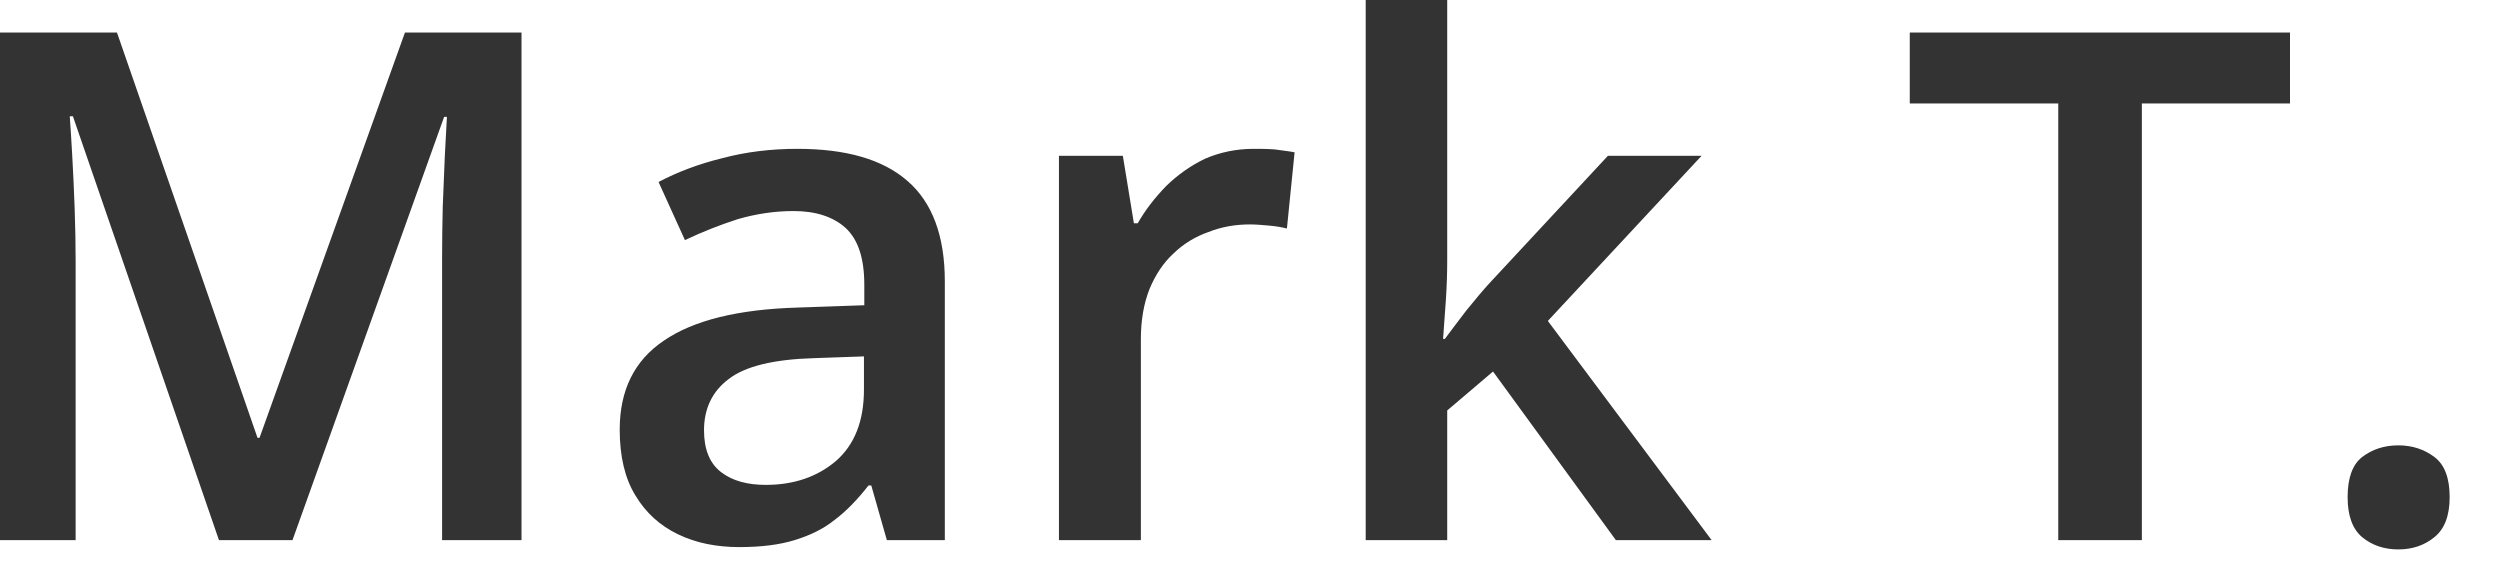 <?xml version="1.0" encoding="utf-8"?>
<svg xmlns="http://www.w3.org/2000/svg" fill="none" height="100%" overflow="visible" preserveAspectRatio="none" style="display: block;" viewBox="0 0 43 10" width="100%">
<path d="M3.766 9.29L1.254 2H1.2C1.212 2.16 1.226 2.39 1.242 2.67C1.258 2.95 1.272 3.25 1.284 3.58C1.295 3.9 1.301 4.21 1.301 4.5V9.29H0V0.56H2.012L4.429 7.53H4.464L6.965 0.56H8.97V9.29H7.604V4.43C7.604 4.16 7.608 3.87 7.615 3.56C7.627 3.25 7.639 2.96 7.651 2.68C7.667 2.4 7.679 2.18 7.687 2.01H7.639L5.031 9.29H3.766ZM13.715 2.56C14.55 2.56 15.181 2.74 15.606 3.11C16.036 3.48 16.251 4.06 16.251 4.84V9.29H15.254L14.986 8.35H14.938C14.751 8.59 14.558 8.79 14.359 8.94C14.16 9.1 13.929 9.21 13.667 9.29C13.408 9.37 13.092 9.41 12.718 9.41C12.324 9.41 11.972 9.34 11.662 9.19C11.351 9.04 11.107 8.82 10.928 8.52C10.749 8.23 10.659 7.85 10.659 7.39C10.659 6.71 10.912 6.2 11.417 5.86C11.926 5.51 12.694 5.32 13.721 5.29L14.866 5.25V4.9C14.866 4.44 14.759 4.12 14.544 3.92C14.333 3.73 14.035 3.63 13.649 3.63C13.319 3.63 12.998 3.68 12.688 3.77C12.378 3.87 12.075 3.99 11.781 4.13L11.327 3.13C11.65 2.96 12.016 2.82 12.426 2.72C12.839 2.61 13.269 2.56 13.715 2.56ZM14.86 6.13L14.007 6.16C13.307 6.18 12.815 6.3 12.533 6.52C12.251 6.73 12.109 7.03 12.109 7.4C12.109 7.73 12.207 7.97 12.402 8.12C12.597 8.27 12.853 8.34 13.172 8.34C13.657 8.34 14.059 8.2 14.377 7.93C14.699 7.65 14.86 7.24 14.86 6.7V6.13ZM21.562 2.56C21.674 2.56 21.795 2.56 21.926 2.57C22.058 2.59 22.171 2.6 22.267 2.62L22.135 3.93C22.052 3.91 21.948 3.89 21.825 3.88C21.706 3.87 21.598 3.86 21.503 3.86C21.252 3.86 21.013 3.9 20.787 3.99C20.56 4.07 20.359 4.19 20.184 4.36C20.009 4.52 19.872 4.73 19.772 4.97C19.673 5.22 19.623 5.51 19.623 5.83V9.29H18.214V2.68H19.313L19.503 3.84H19.569C19.7 3.61 19.864 3.4 20.058 3.2C20.253 3.01 20.476 2.85 20.727 2.73C20.982 2.62 21.26 2.56 21.562 2.56ZM24.892 0V4.49C24.892 4.69 24.885 4.92 24.869 5.16C24.853 5.4 24.837 5.62 24.821 5.83H24.851C24.954 5.69 25.077 5.53 25.221 5.34C25.368 5.16 25.507 4.99 25.638 4.85L27.656 2.68H29.267L26.623 5.52L29.44 9.29H27.793L25.68 6.39L24.892 7.06V9.29H23.49V0H24.892ZM36.84 9.29H35.402V1.78H32.848V0.56H39.388V1.78H36.84V9.29ZM40.379 8.55C40.379 8.22 40.463 7.99 40.63 7.86C40.801 7.73 41.008 7.66 41.25 7.66C41.493 7.66 41.7 7.73 41.871 7.86C42.046 7.99 42.134 8.22 42.134 8.55C42.134 8.87 42.046 9.1 41.871 9.24C41.7 9.38 41.493 9.45 41.25 9.45C41.008 9.45 40.801 9.38 40.63 9.24C40.463 9.1 40.379 8.87 40.379 8.55Z" fill="#333333" id="Vector"/>
</svg>